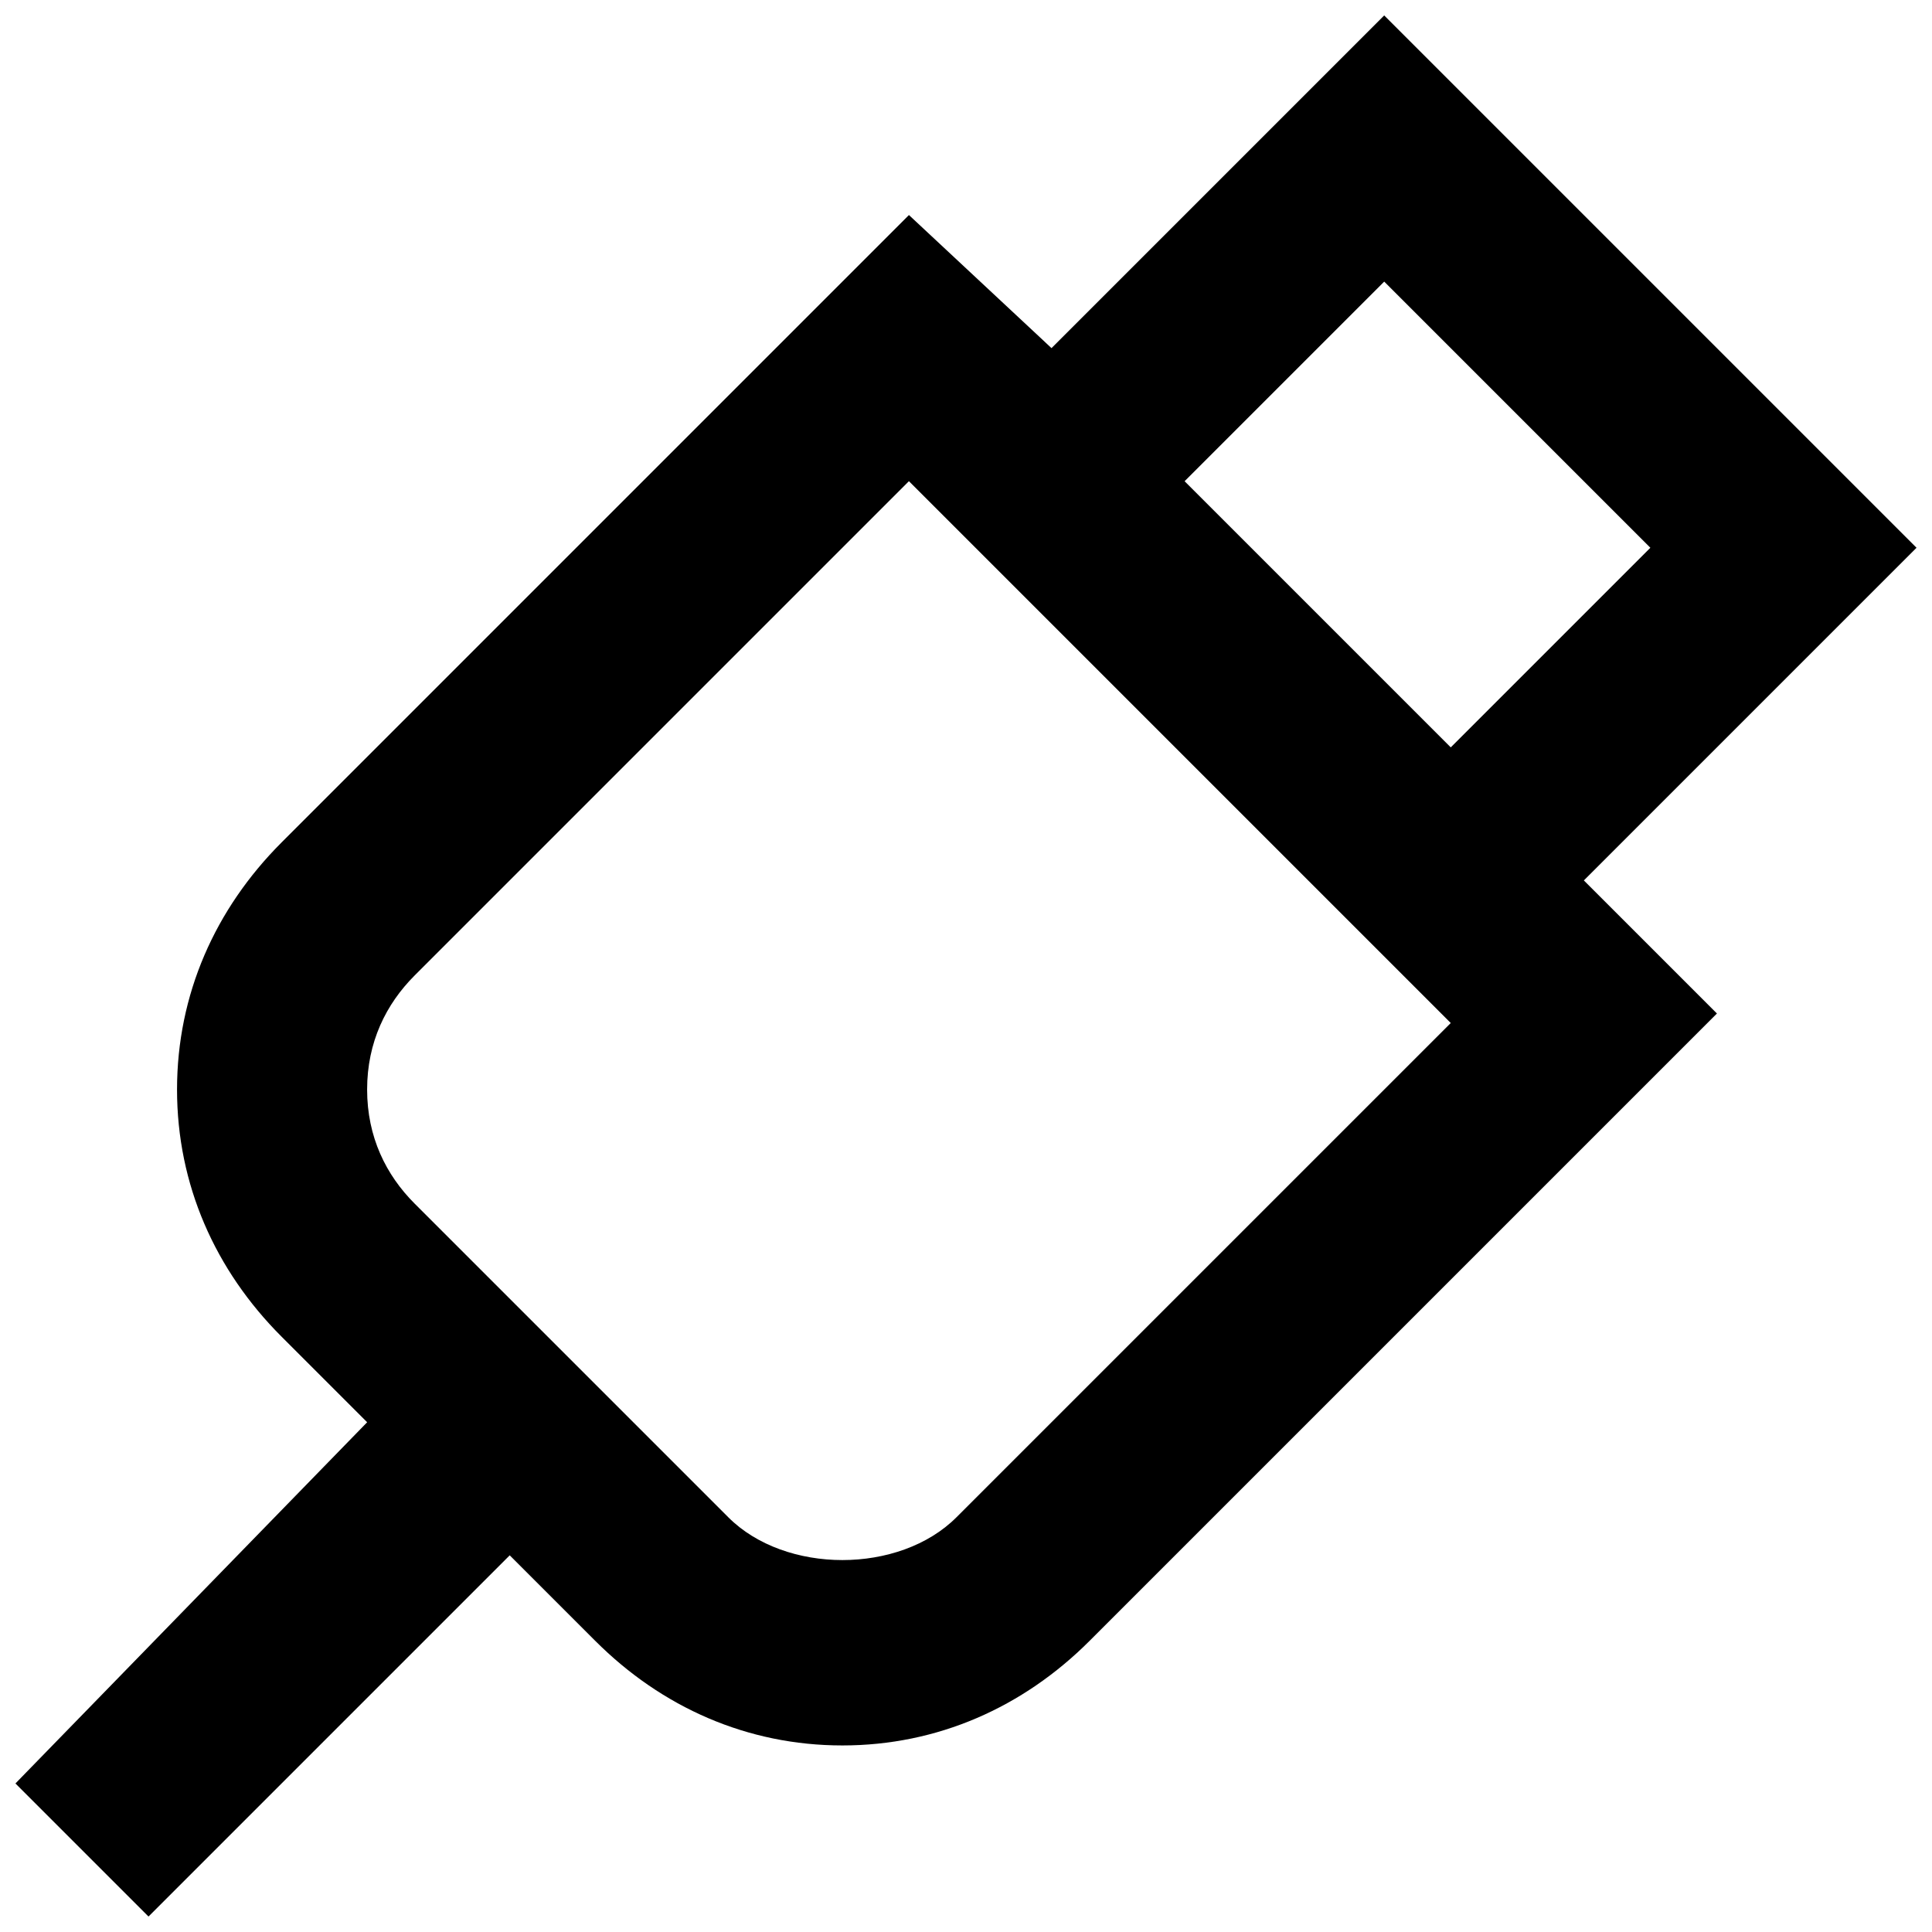 <?xml version="1.0" encoding="UTF-8"?>
<!-- Uploaded to: ICON Repo, www.svgrepo.com, Generator: ICON Repo Mixer Tools -->
<svg width="800px" height="800px" version="1.1" viewBox="144 144 512 512" xmlns="http://www.w3.org/2000/svg">
 <defs>
  <clipPath id="a">
   <path d="m148.09 148.09h503.81v503.81h-503.81z"/>
  </clipPath>
 </defs>
 <g clip-path="url(#a)">
  <path d="m651.9 289.16-141.07-141.07-88.168 88.168-37.785-35.27-166.25 166.26c-17.633 17.633-27.711 40.305-27.711 65.496s10.078 47.863 27.711 65.496l22.672 22.672-93.207 95.723 35.266 35.266 95.723-95.723 22.672 22.672c17.633 17.633 40.305 27.711 65.496 27.711s47.863-10.078 65.496-27.711l166.26-166.26-35.266-35.266zm-141.07-70.531 70.535 70.535-52.898 52.898-70.535-70.535zm-113.36 327.47c-15.113 15.113-45.344 15.113-60.457 0l-83.129-83.129c-7.559-7.559-12.594-17.633-12.594-30.23 0-12.594 5.039-22.672 12.594-30.23l130.99-130.99 143.59 143.59z"/>
 </g>
</svg>